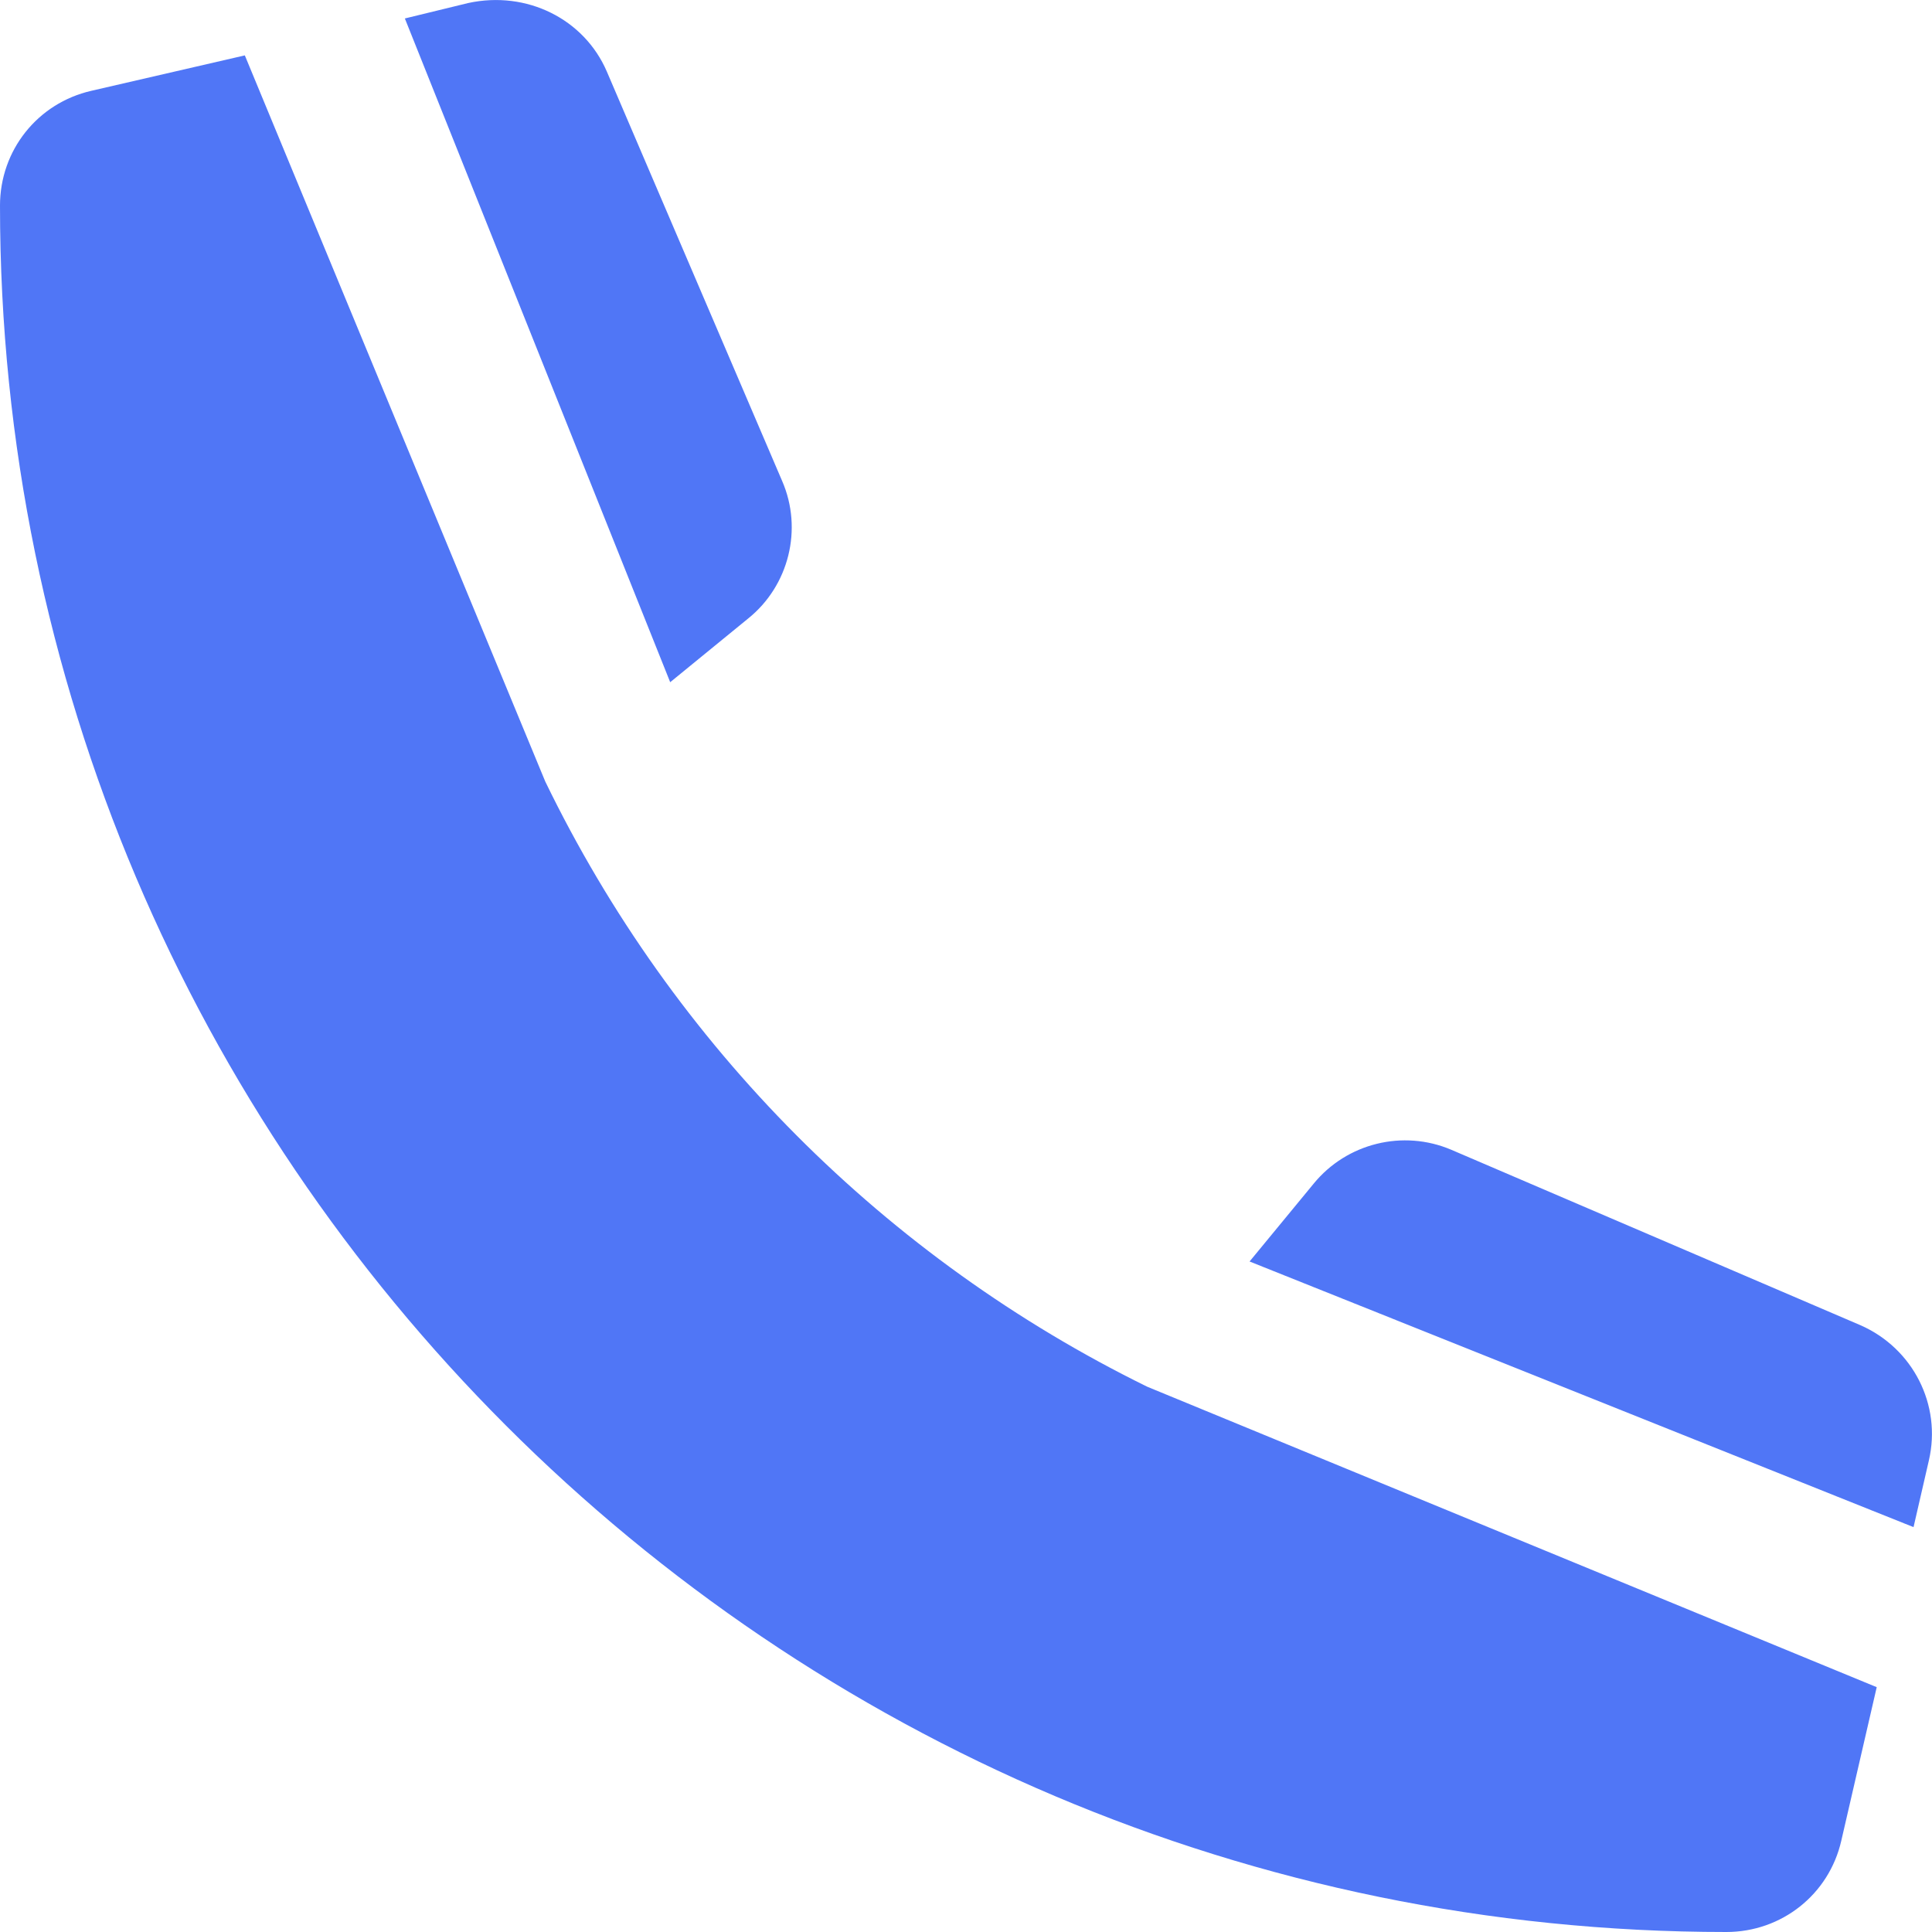 <svg width="18" height="18" viewBox="0 0 18 18" fill="none" xmlns="http://www.w3.org/2000/svg">
<g clip-path="url(#clip0_7688_32344)">
<path d="M17.828 14.228L17.971 13.606C18.091 13.089 17.823 12.562 17.334 12.347L13.521 10.712C13.072 10.521 12.548 10.65 12.239 11.028L11.642 11.753L17.828 14.228ZM5.18369e-09 1.916C-4.92136e-05 10.783 7.214 18 16.084 18C16.599 18 17.041 17.65 17.155 17.149L17.485 15.719L10.689 12.92C8.255 11.725 6.275 9.746 5.08 7.281L2.281 0.516L0.851 0.846C0.35 0.961 -4.92136e-05 1.4 5.18369e-09 1.916ZM6.971 5.762C7.35 5.457 7.482 4.93 7.287 4.481L5.653 0.665C5.442 0.177 4.908 -0.09 4.363 0.028L3.772 0.172L6.244 6.356L6.971 5.762Z" fill="#5076F6"/>
</g>
<defs>
<clipPath id="clip0_7688_32344">
<rect width="18" height="18" fill="white"/>
</clipPath>
</defs>
</svg>
